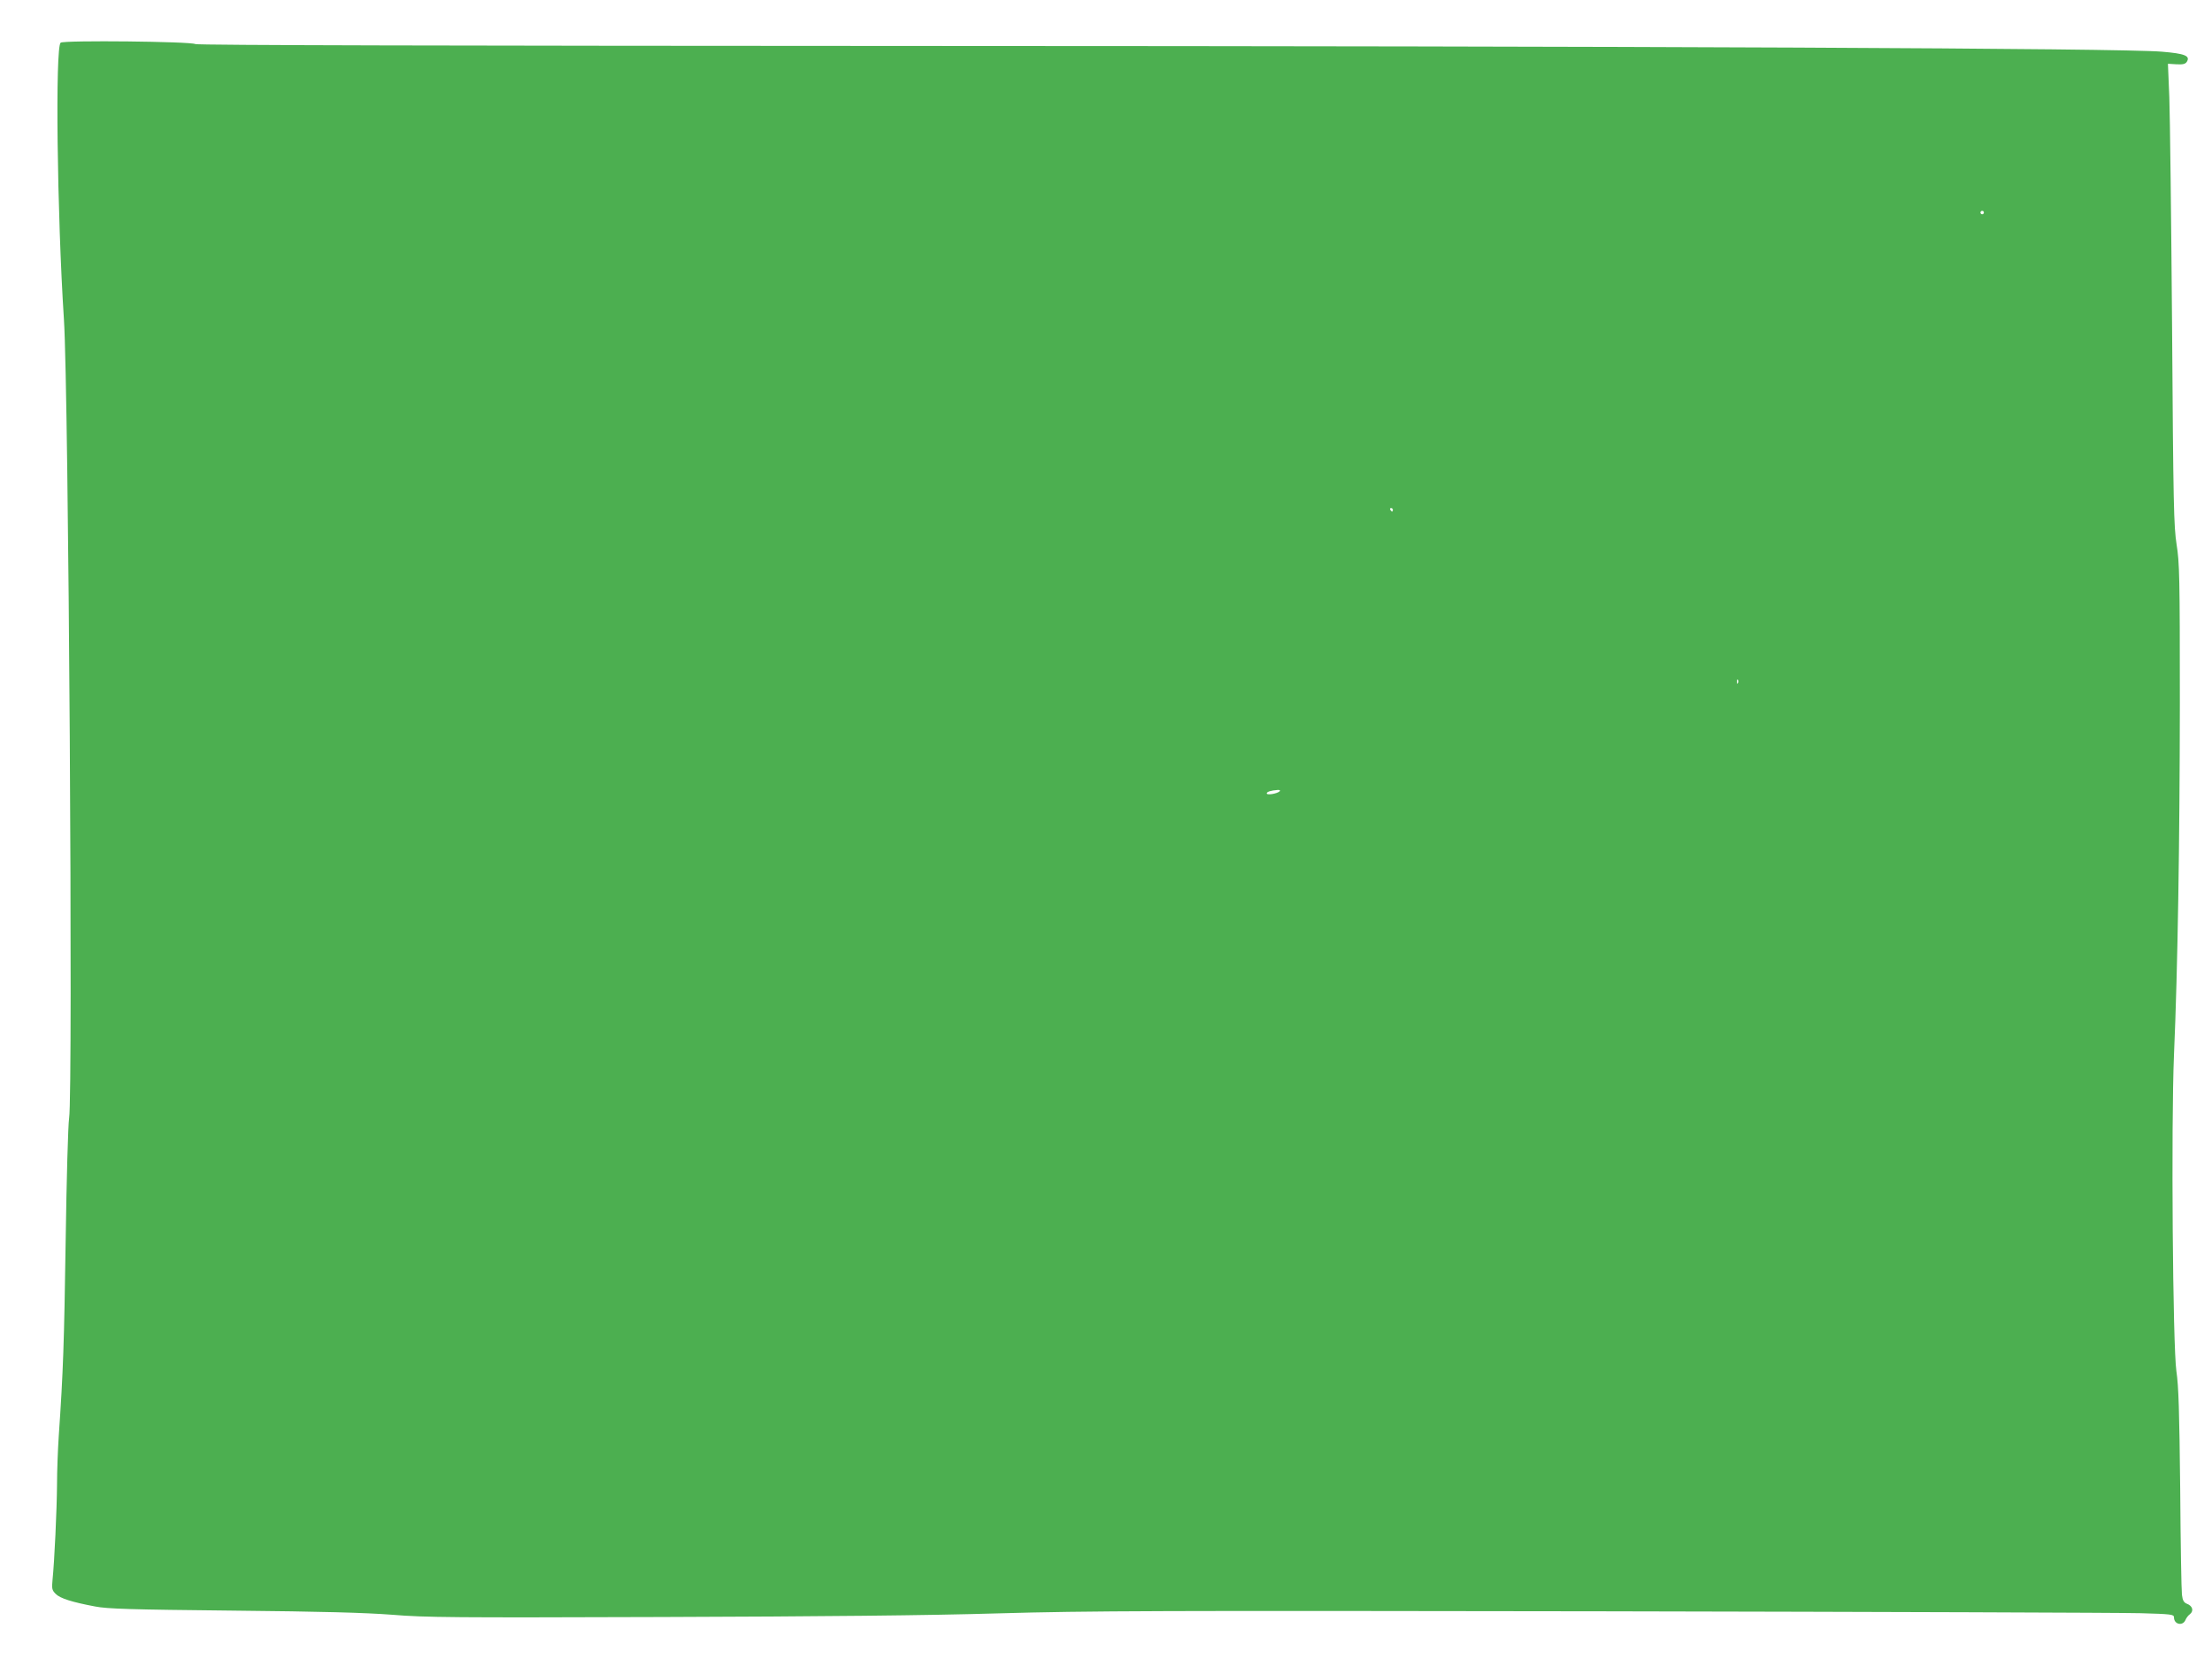 <?xml version="1.0" standalone="no"?>
<!DOCTYPE svg PUBLIC "-//W3C//DTD SVG 20010904//EN"
 "http://www.w3.org/TR/2001/REC-SVG-20010904/DTD/svg10.dtd">
<svg version="1.0" xmlns="http://www.w3.org/2000/svg"
 width="1280pt" height="960pt" viewBox="0 0 1280 960"
 preserveAspectRatio="xMidYMid meet">
<g transform="translate(0,960) scale(0.1,-0.1)"
fill="#4caf50" stroke="none">
<path d="M351 9353 c-32 -23 -21 -986 19 -1603 27 -413 53 -4475 30 -4620 -6
-36 -15 -355 -20 -710 -9 -594 -14 -752 -40 -1130 -5 -74 -10 -200 -10 -280
-1 -146 -15 -446 -26 -552 -5 -51 -3 -60 18 -81 25 -26 95 -48 228 -73 70 -14
208 -18 795 -24 520 -5 767 -12 925 -24 192 -16 357 -17 1565 -13 923 3 1537
9 1940 21 520 15 937 16 3505 12 1603 -3 3002 -8 3108 -11 178 -5 192 -7 192
-24 0 -42 52 -52 67 -14 4 10 15 25 26 33 23 19 14 48 -19 60 -17 7 -24 19
-28 52 -3 24 -8 299 -10 613 -5 450 -9 593 -22 680 -21 147 -31 1426 -14 1830
22 505 33 1228 34 2035 0 733 -2 815 -19 920 -16 104 -19 223 -26 1255 -5 627
-12 1227 -16 1333 l-8 193 49 -3 c37 -2 51 1 60 14 22 35 -11 48 -145 59 -237
20 -3008 32 -7174 33 -2702 1 -4195 4 -4205 11 -23 15 -759 23 -779 8z m11129
-983 c0 -5 -4 -10 -10 -10 -5 0 -10 5 -10 10 0 6 5 10 10 10 6 0 10 -4 10 -10z
m-3420 -1720 c0 -5 -2 -10 -4 -10 -3 0 -8 5 -11 10 -3 6 -1 10 4 10 6 0 11 -4
11 -10z m1997 -1002 c-3 -8 -6 -5 -6 6 -1 11 2 17 5 13 3 -3 4 -12 1 -19z
m-2652 -627 c-15 -14 -75 -24 -75 -12 0 9 24 17 65 20 11 0 15 -3 10 -8z"/>
</g>
</svg>
